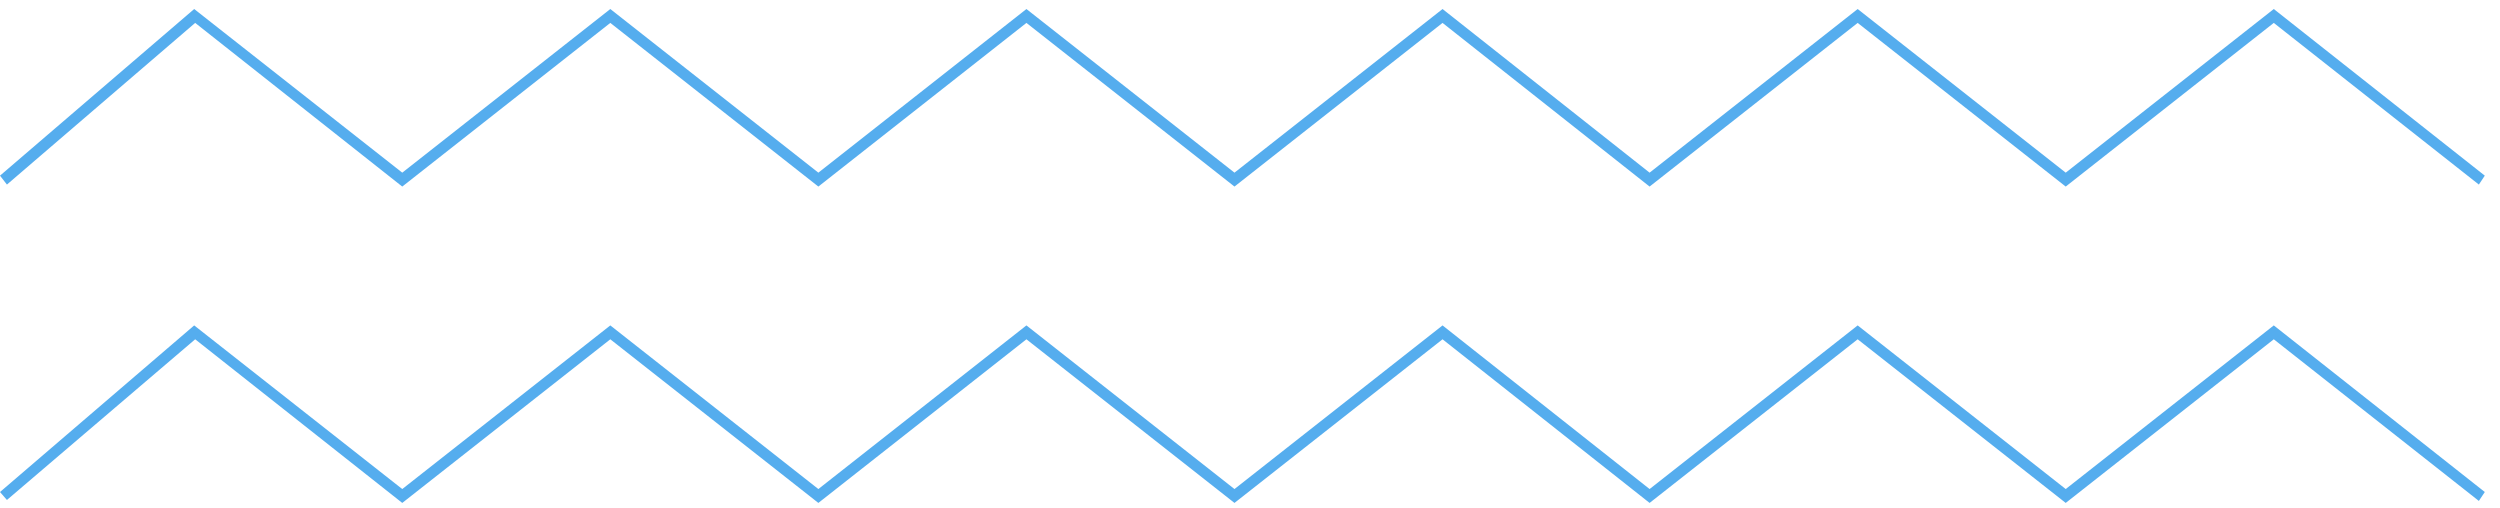 <svg width="123" height="25" viewBox="0 0 123 25" fill="none" xmlns="http://www.w3.org/2000/svg">
<path d="M60.736 24.744L50.5 16.693L40.263 24.744L30.027 16.693L19.791 24.744L9.603 16.693L0.341 24.598L0 24.207L9.554 16.01L19.791 24.061L30.027 16.01L40.263 24.061L50.5 16.01L60.736 24.061L70.973 16.01L81.16 24.061L91.397 16.01L101.633 24.061L111.87 16.01L122.252 24.207L121.96 24.646L111.87 16.693L101.633 24.744L91.397 16.693L81.16 24.744L70.973 16.693L60.736 24.744Z" fill="#55ADEE"/>
<path d="M60.736 9.179L50.5 1.127L40.263 9.179L30.027 1.127L19.791 9.179L9.603 1.127L0.341 9.081L0 8.642L9.554 0.444L19.791 8.495L30.027 0.444L40.263 8.495L50.5 0.444L60.736 8.495L70.973 0.444L81.16 8.495L91.397 0.444L101.633 8.495L111.87 0.444L122.252 8.642L121.96 9.081L111.87 1.127L101.633 9.179L91.397 1.127L81.16 9.179L70.973 1.127L60.736 9.179Z" fill="#55ADEE"/>
</svg>
